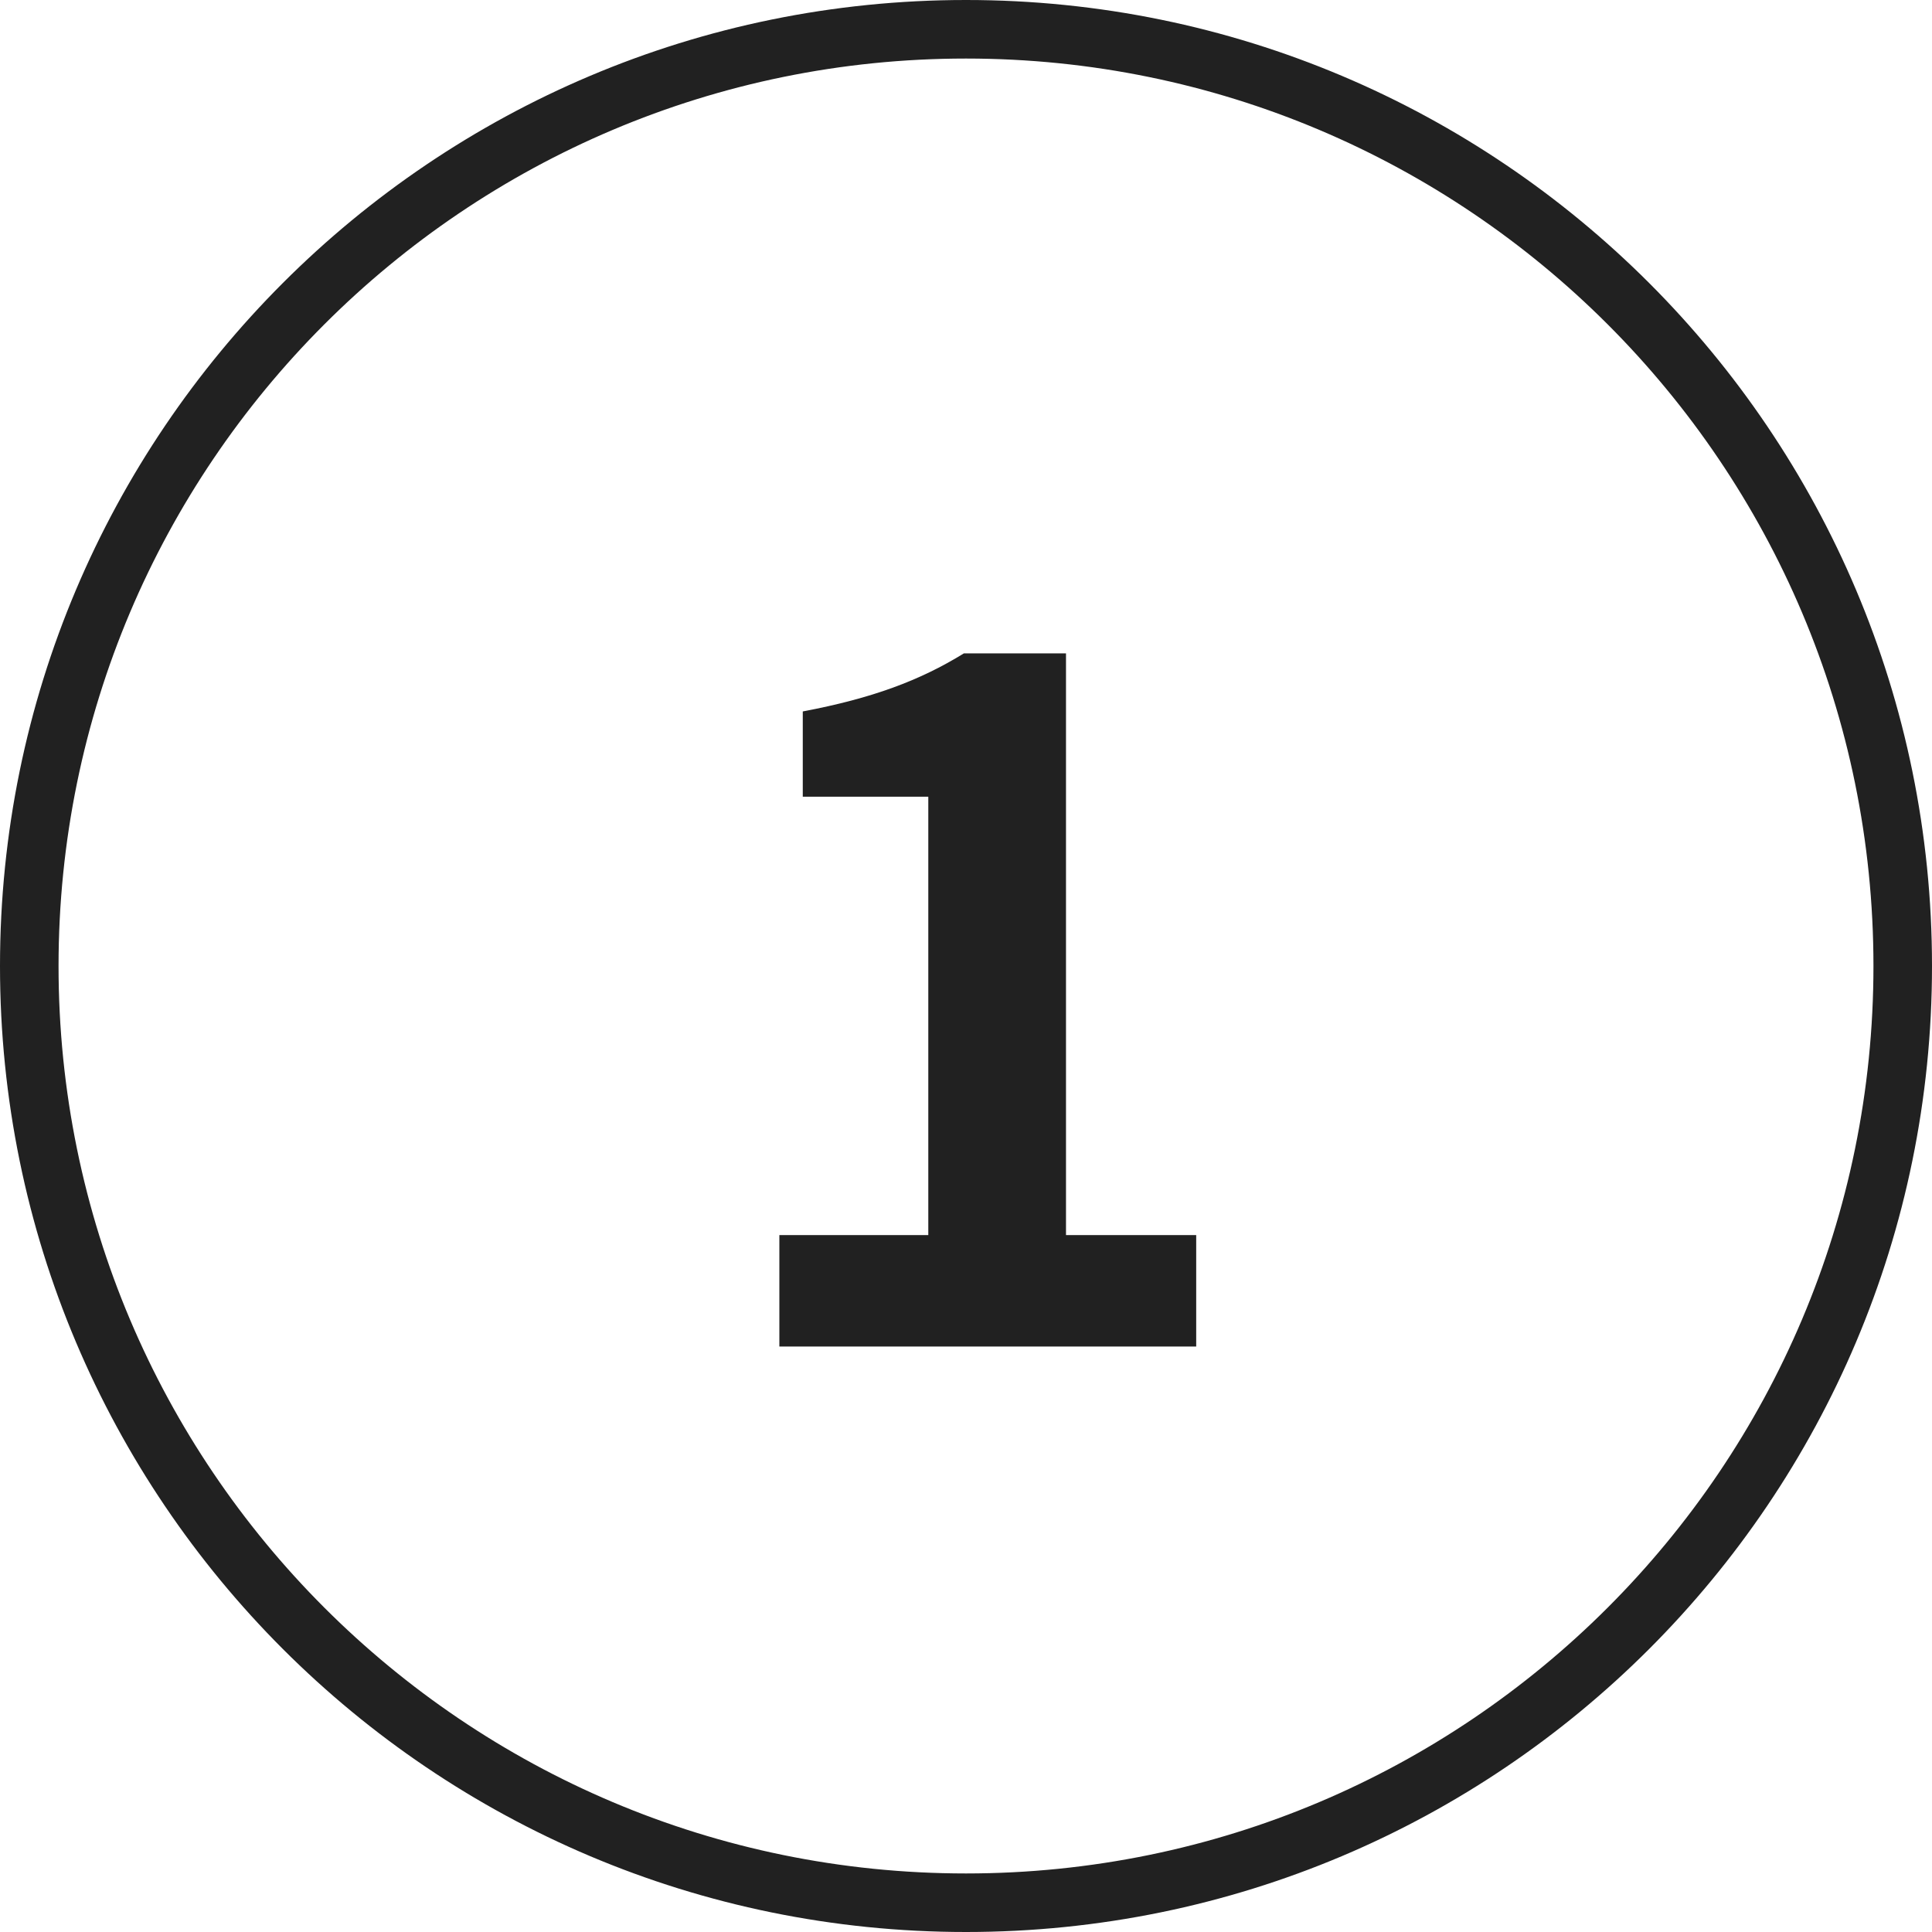 <svg width="33" height="33" viewBox="0 0 33 33" fill="none" xmlns="http://www.w3.org/2000/svg">
<path d="M32 16.5C32 7.94 25.06 1 16.5 1C7.94 1 1 7.94 1 16.5C1 25.06 7.94 32 16.5 32V33C7.387 33 0 25.613 0 16.5C0 7.387 7.387 0 16.5 0C25.613 0 33 7.387 33 16.5C33 25.613 25.613 33 16.5 33V32C25.06 32 32 25.06 32 16.5Z" fill="#212121"/>
<path d="M13.312 23V21.096H15.856V13.608H13.712V12.152C14.896 11.928 15.712 11.624 16.464 11.16H18.208V21.096H20.432V23H13.312Z" fill="#212121"/>
</svg>
